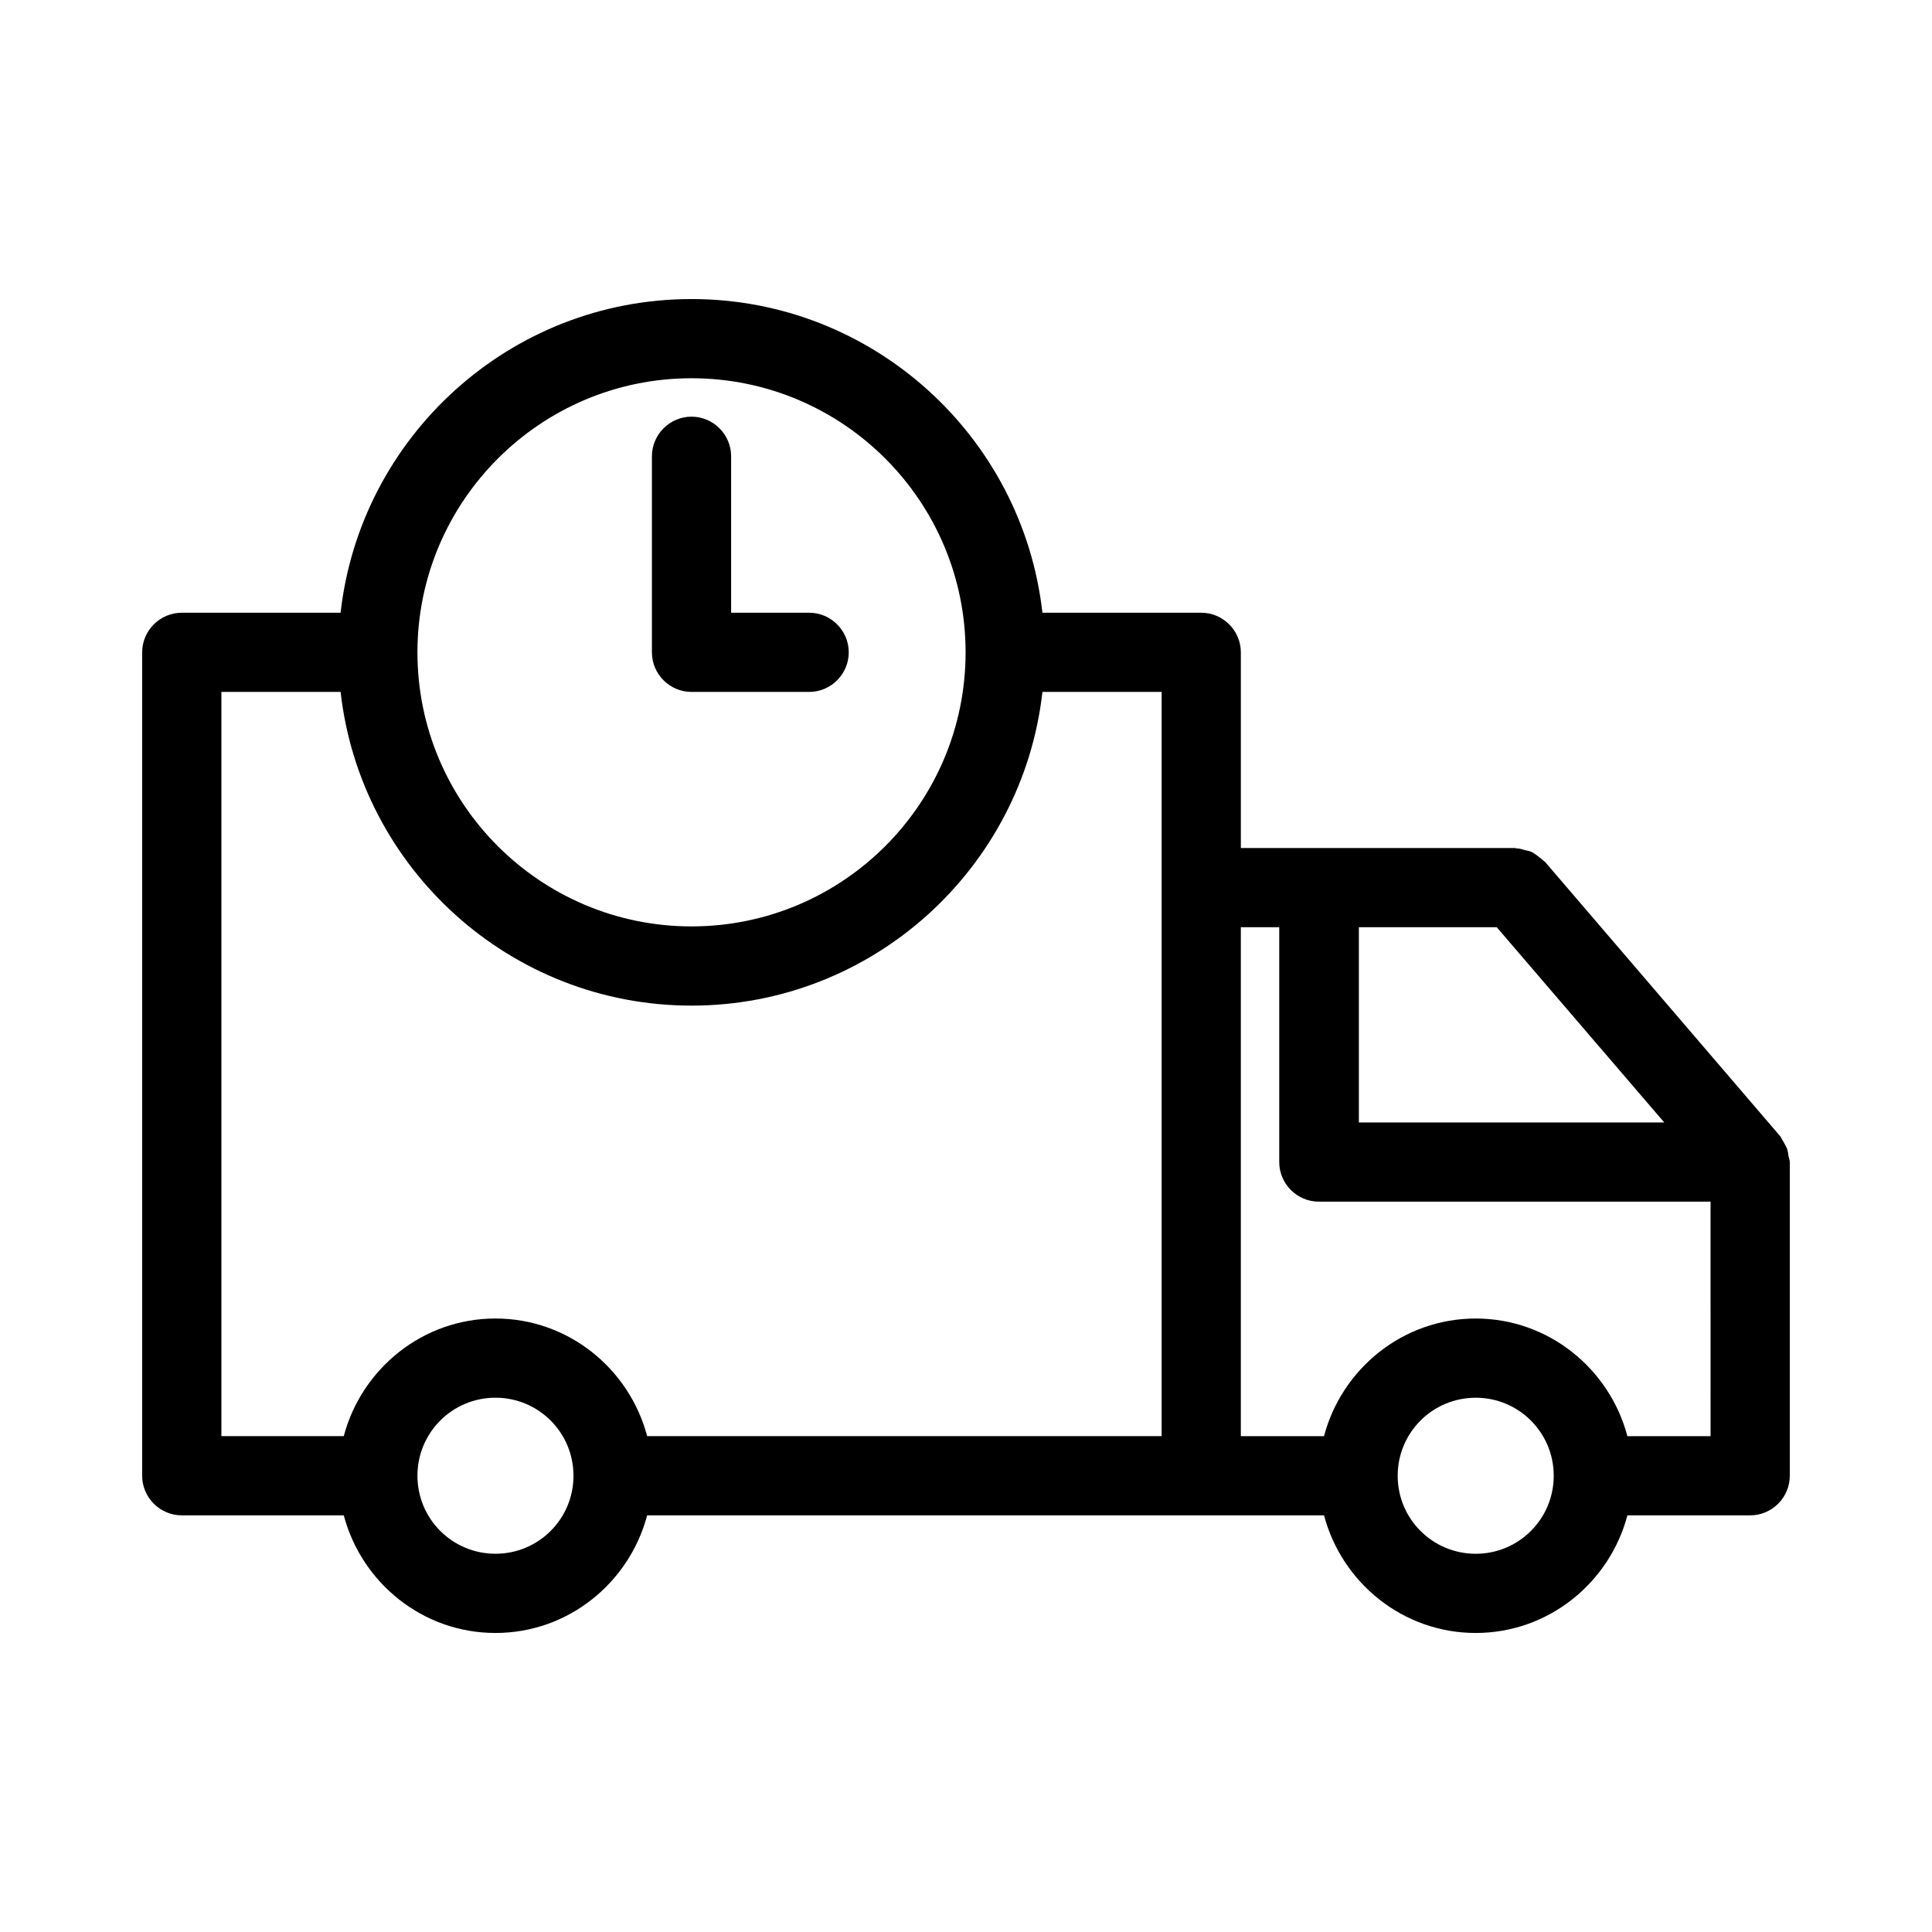 <?xml version="1.0" encoding="UTF-8"?>
<!-- Uploaded to: ICON Repo, www.iconrepo.com, Generator: ICON Repo Mixer Tools -->
<svg fill="#000000" width="800px" height="800px" version="1.1" viewBox="144 144 512 512" xmlns="http://www.w3.org/2000/svg">
 <g>
  <path d="m617.58 448.39c-0.316-0.734-0.734-1.363-1.051-1.996-0.316-0.418-0.418-0.84-0.734-1.258l-62.348-72.738c-0.105-0.105-0.211-0.105-0.316-0.211-0.523-0.523-1.156-0.945-1.785-1.469-0.523-0.316-0.945-0.734-1.469-0.945-0.629-0.316-1.258-0.316-1.891-0.523-0.734-0.211-1.363-0.418-2.098-0.418-0.105 0-0.316-0.105-0.418-0.105h-72.633v-51.852c0-5.773-4.723-10.496-10.496-10.496h-42.09c-5.246-46.707-44.922-83.129-92.996-83.129-48.07 0-87.746 36.422-92.996 83.129h-42.086c-5.773 0-10.496 4.723-10.496 10.496v218.21c0 5.773 4.723 10.496 10.496 10.496h42.93c4.723 17.844 20.887 31.172 40.199 31.172s35.477-13.328 40.199-31.172h179.38c4.723 17.844 20.887 31.172 40.199 31.172s35.477-13.328 40.199-31.172h32.539c5.773 0 10.496-4.723 10.496-10.496v-83.129c0-0.523-0.211-0.945-0.316-1.469-0.105-0.734-0.207-1.469-0.418-2.098zm-290.32-204.15c40.094 0 72.633 32.539 72.633 72.633s-32.539 72.633-72.633 72.633-72.633-32.539-72.633-72.633c0-39.992 32.539-72.633 72.633-72.633zm-51.957 311.52c-11.441 0-20.676-9.238-20.676-20.676 0-11.441 9.238-20.676 20.676-20.676 11.441 0 20.676 9.238 20.676 20.676 0.004 11.441-9.234 20.676-20.676 20.676zm176.54-176.54v145.37h-136.34c-4.723-17.844-20.887-31.172-40.199-31.172s-35.477 13.328-40.199 31.172h-32.434v-197.22h31.594c5.246 46.707 44.922 83.129 92.996 83.129 48.07 0 87.746-36.422 92.996-83.129h31.594zm52.168 10.496h36.633l44.398 51.746h-80.926v-51.746zm31.066 166.05c-11.441 0-20.676-9.238-20.676-20.676 0-11.441 9.238-20.676 20.676-20.676 11.441 0 20.676 9.238 20.676 20.676 0 11.441-9.234 20.676-20.676 20.676zm62.242-31.172h-22.043c-4.723-17.844-20.887-31.172-40.199-31.172s-35.477 13.328-40.199 31.172h-22.043v-134.88h10.18v62.242c0 5.773 4.723 10.496 10.496 10.496h103.8z"/>
  <path d="m327.26 327.37h31.172c5.773 0 10.496-4.723 10.496-10.496 0-5.773-4.723-10.496-10.496-10.496h-20.676v-41.461c0-5.773-4.723-10.496-10.496-10.496-5.773 0-10.496 4.723-10.496 10.496v51.957c0 5.773 4.723 10.496 10.496 10.496z"/>
 </g>
</svg>